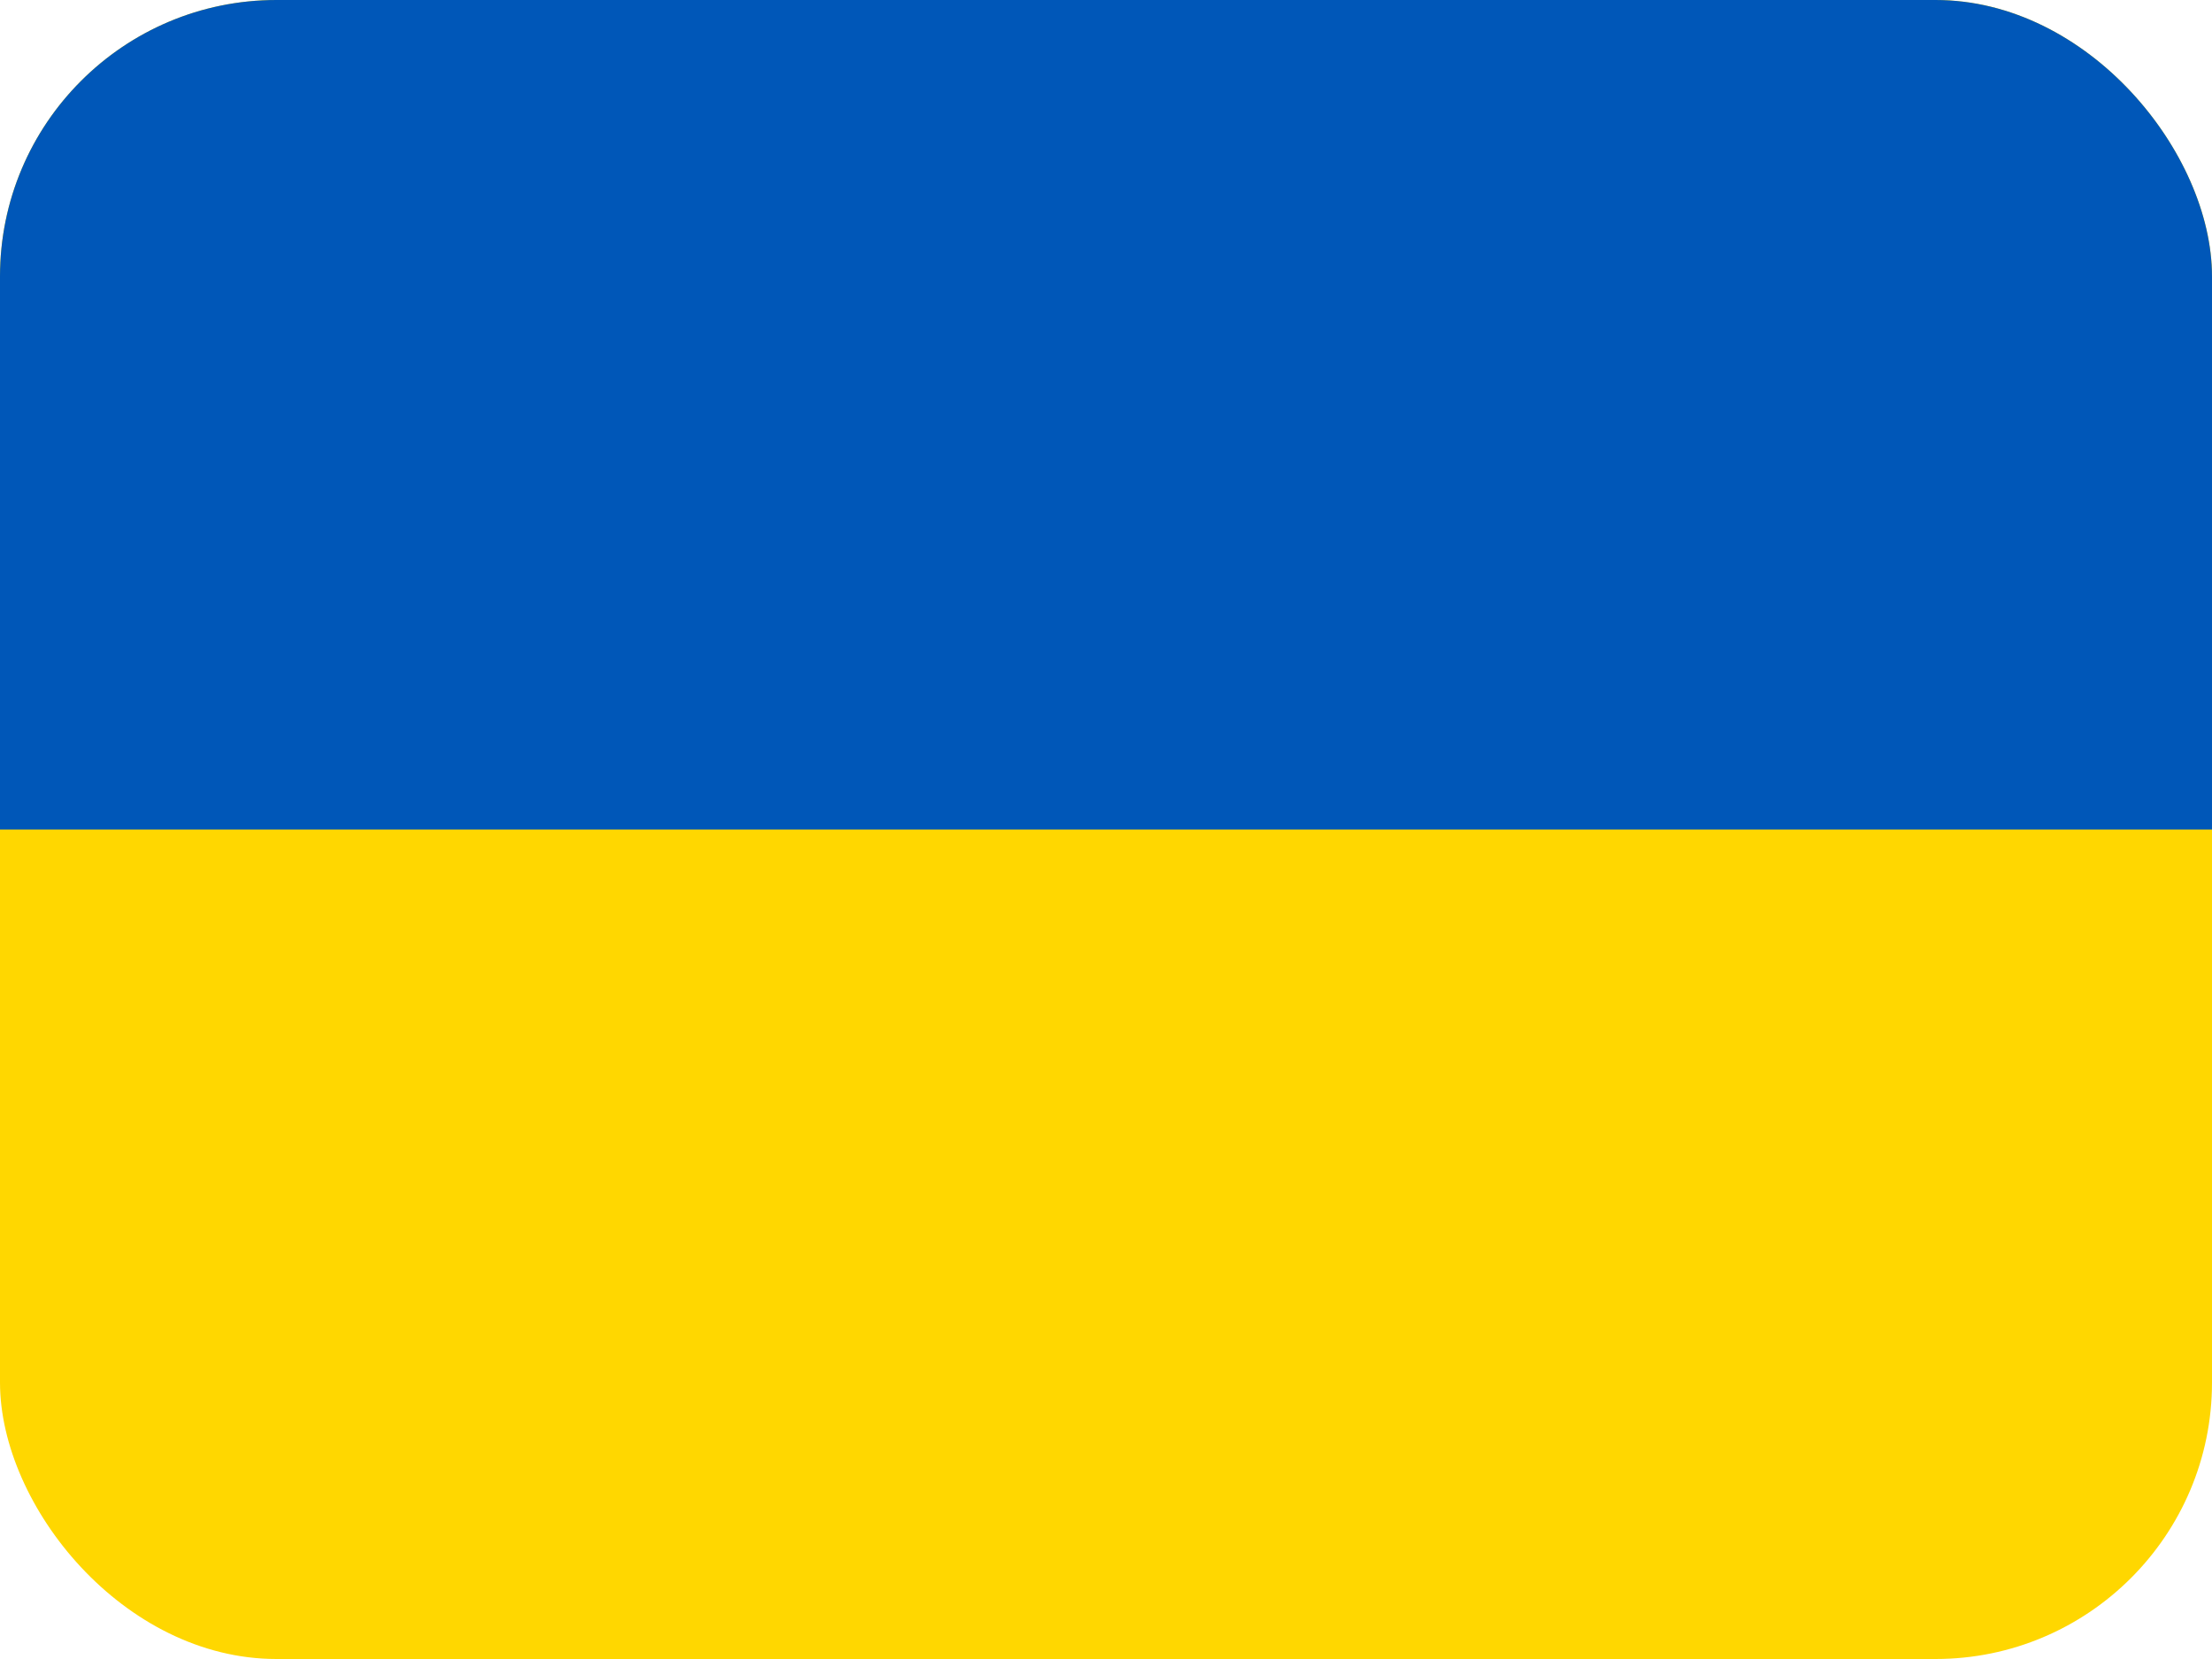 <svg width="40" height="30" viewBox="0 0 40 30" fill="none" xmlns="http://www.w3.org/2000/svg">
<g clip-path="url(#clip0_351_1283)">
<path fill-rule="evenodd" clip-rule="evenodd" d="M0 0H40V30H0V0Z" fill="#FFD700"/>
<path fill-rule="evenodd" clip-rule="evenodd" d="M0 0H40V15H0V0Z" fill="#0057B8"/>
</g>
<defs>
<clipPath id="clip0_351_1283">
<rect width="40" height="30" rx="5" fill="white"/>
</clipPath>
</defs>
</svg>

